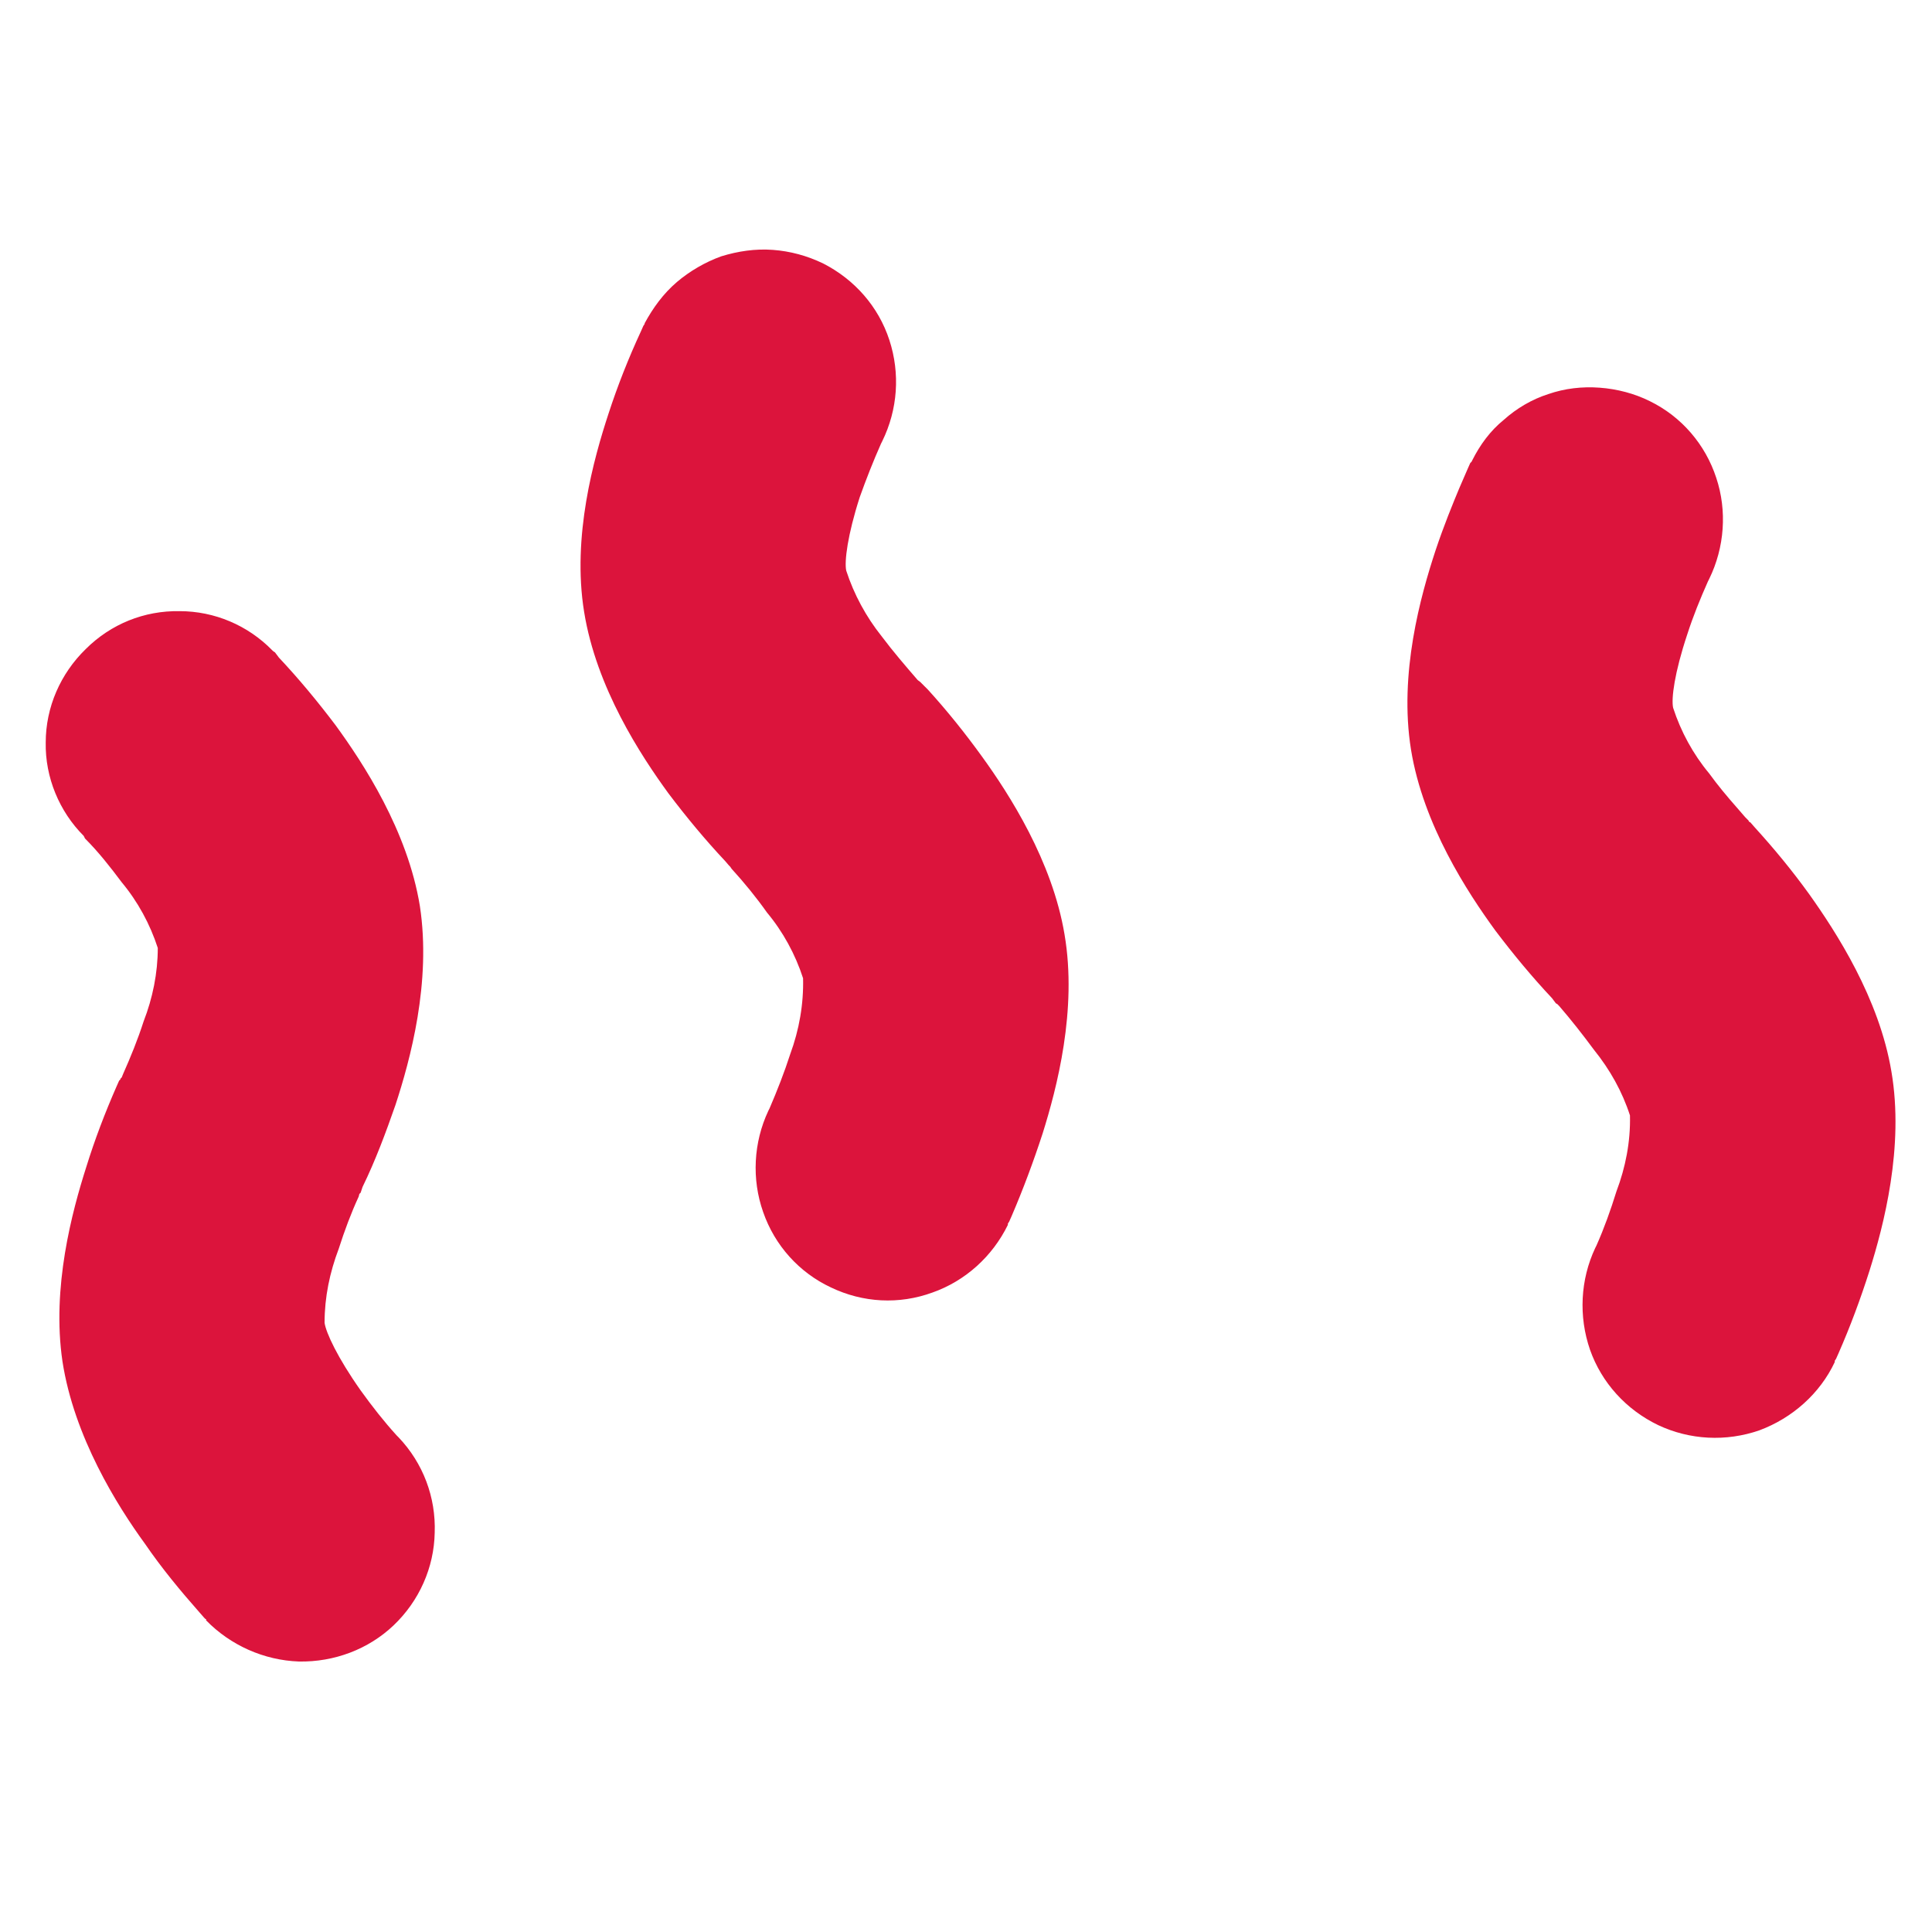 <?xml version="1.0" encoding="UTF-8" standalone="no"?><svg width='3' height='3' viewBox='0 0 3 3' fill='none' xmlns='http://www.w3.org/2000/svg'>
<path fill-rule='evenodd' clip-rule='evenodd' d='M0.133 1.008C0.172 0.969 0.224 0.948 0.279 0.949C0.333 0.949 0.385 0.971 0.423 1.01L0.424 1.011L0.427 1.013L0.433 1.021C0.464 1.054 0.493 1.089 0.521 1.126C0.564 1.185 0.633 1.29 0.652 1.407C0.67 1.525 0.637 1.646 0.614 1.716C0.599 1.759 0.583 1.802 0.563 1.843L0.56 1.852L0.558 1.854L0.557 1.858C0.545 1.884 0.535 1.911 0.526 1.939C0.512 1.976 0.504 2.014 0.504 2.054C0.506 2.069 0.524 2.108 0.56 2.159C0.578 2.184 0.596 2.207 0.616 2.229L0.619 2.232M0.619 2.232C0.657 2.272 0.677 2.325 0.675 2.38C0.674 2.434 0.651 2.486 0.611 2.524C0.572 2.561 0.519 2.581 0.464 2.58C0.41 2.578 0.358 2.555 0.32 2.516L0.32 2.514L0.319 2.514L0.317 2.512L0.31 2.504C0.28 2.47 0.251 2.435 0.225 2.397C0.182 2.338 0.115 2.231 0.097 2.114C0.08 1.999 0.112 1.881 0.134 1.812C0.147 1.77 0.163 1.728 0.181 1.687L0.185 1.678L0.187 1.676L0.187 1.675L0.189 1.673L0.191 1.668C0.203 1.641 0.214 1.614 0.223 1.586C0.237 1.55 0.245 1.511 0.245 1.472C0.233 1.435 0.214 1.4 0.189 1.37C0.171 1.346 0.153 1.323 0.132 1.302L0.13 1.298C0.092 1.26 0.07 1.207 0.071 1.153C0.071 1.098 0.094 1.046 0.133 1.008M1.278 0.409C1.253 0.397 1.227 0.39 1.2 0.388C1.173 0.386 1.146 0.39 1.12 0.398C1.095 0.407 1.071 0.421 1.051 0.438C1.03 0.456 1.014 0.478 1.001 0.502L1.001 0.503L0.999 0.506L0.995 0.515C0.976 0.556 0.959 0.599 0.945 0.642C0.922 0.712 0.888 0.833 0.907 0.95C0.926 1.068 0.995 1.173 1.038 1.232C1.066 1.269 1.095 1.304 1.126 1.337L1.132 1.344L1.134 1.346L1.136 1.349C1.156 1.371 1.174 1.393 1.191 1.417C1.216 1.447 1.235 1.482 1.247 1.519C1.248 1.559 1.241 1.599 1.227 1.637C1.218 1.665 1.207 1.693 1.195 1.721L1.193 1.725M1.193 1.725C1.17 1.774 1.167 1.831 1.185 1.882C1.203 1.934 1.241 1.976 1.29 1.999C1.34 2.023 1.396 2.026 1.448 2.007C1.499 1.989 1.541 1.951 1.565 1.902L1.565 1.901L1.565 1.9L1.567 1.897L1.571 1.888C1.589 1.846 1.605 1.803 1.619 1.76C1.641 1.69 1.673 1.568 1.653 1.451C1.634 1.337 1.567 1.233 1.525 1.175C1.499 1.139 1.471 1.104 1.441 1.071L1.434 1.064L1.432 1.062L1.431 1.061L1.282 1.204L1.431 1.061L1.429 1.059L1.425 1.056C1.406 1.034 1.387 1.012 1.369 0.988C1.345 0.958 1.326 0.923 1.314 0.886C1.311 0.872 1.316 0.831 1.335 0.772C1.345 0.744 1.356 0.716 1.368 0.689L1.37 0.685C1.394 0.636 1.398 0.58 1.381 0.528C1.364 0.476 1.327 0.434 1.278 0.409M2.562 0.623C2.538 0.611 2.511 0.604 2.484 0.602C2.457 0.6 2.43 0.603 2.404 0.612C2.379 0.62 2.355 0.634 2.335 0.652C2.314 0.669 2.298 0.691 2.286 0.715L2.285 0.717L2.283 0.719L2.279 0.728L2.266 0.758C2.256 0.782 2.242 0.816 2.229 0.855C2.206 0.925 2.172 1.046 2.191 1.164C2.21 1.281 2.279 1.386 2.322 1.445C2.35 1.482 2.379 1.517 2.41 1.55L2.416 1.558L2.418 1.559L2.421 1.562C2.44 1.584 2.458 1.607 2.475 1.63C2.5 1.661 2.519 1.695 2.531 1.732C2.532 1.773 2.524 1.813 2.51 1.85C2.501 1.879 2.491 1.907 2.479 1.934L2.477 1.938M2.477 1.938C2.454 1.987 2.451 2.044 2.469 2.096C2.487 2.147 2.525 2.189 2.575 2.213C2.624 2.236 2.68 2.239 2.732 2.221C2.783 2.202 2.826 2.164 2.849 2.115L2.849 2.114L2.849 2.113L2.851 2.11L2.855 2.101C2.873 2.06 2.889 2.017 2.903 1.973C2.925 1.903 2.957 1.781 2.937 1.664C2.918 1.55 2.851 1.447 2.809 1.388C2.783 1.352 2.755 1.318 2.725 1.285L2.718 1.277L2.716 1.276L2.715 1.274L2.566 1.416L2.715 1.274L2.713 1.272L2.71 1.269L2.697 1.254C2.682 1.237 2.667 1.219 2.654 1.201C2.629 1.171 2.61 1.136 2.598 1.099C2.595 1.085 2.6 1.045 2.62 0.985C2.629 0.957 2.64 0.93 2.652 0.903L2.654 0.899C2.678 0.85 2.682 0.793 2.665 0.742C2.648 0.69 2.611 0.647 2.562 0.623' fill='#DC143C'/>
</svg>
